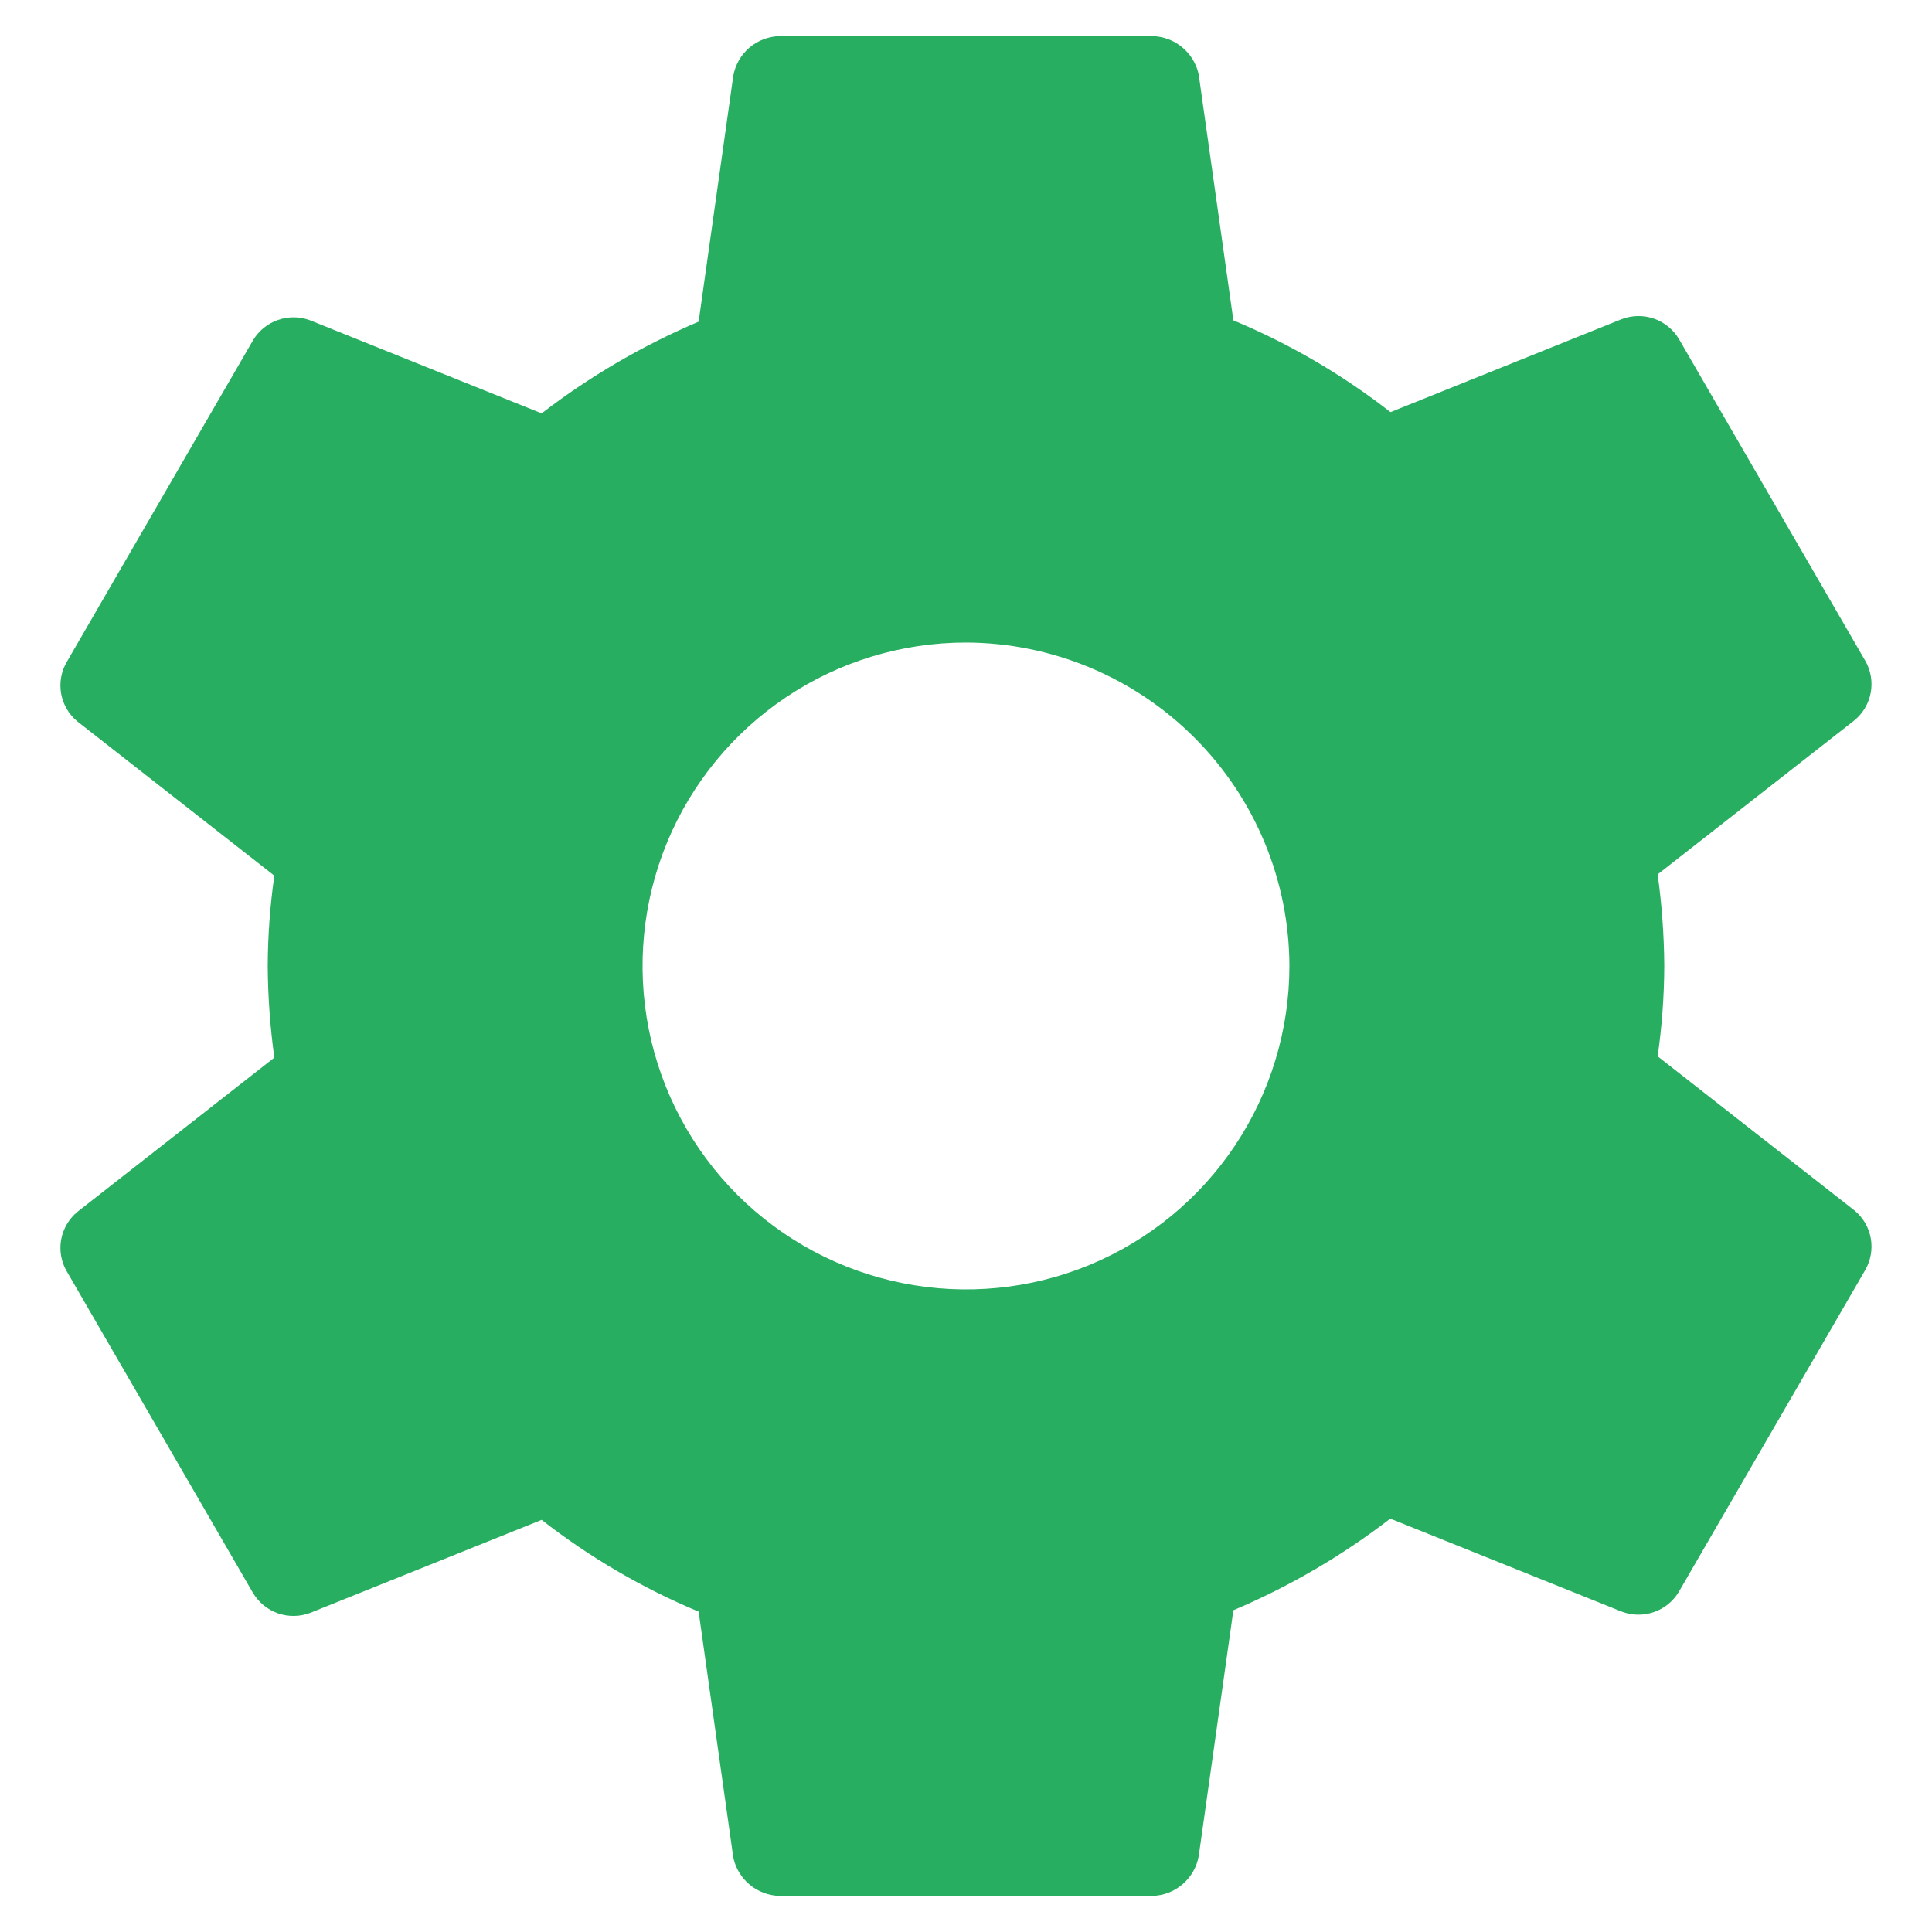 <svg width="28" height="28" viewBox="0 0 28 28" fill="none" xmlns="http://www.w3.org/2000/svg">
<path d="M14 9.312C13.073 9.312 12.166 9.587 11.396 10.102C10.625 10.618 10.024 11.35 9.669 12.206C9.314 13.063 9.222 14.005 9.402 14.915C9.583 15.824 10.03 16.659 10.685 17.315C11.341 17.97 12.176 18.417 13.085 18.597C13.995 18.778 14.937 18.686 15.794 18.331C16.65 17.976 17.382 17.375 17.897 16.604C18.412 15.833 18.687 14.927 18.687 14C18.684 12.758 18.189 11.568 17.31 10.69C16.432 9.811 15.242 9.316 14 9.312ZM24.12 14C24.118 14.438 24.086 14.875 24.024 15.309L26.877 17.543C27.001 17.645 27.085 17.789 27.113 17.947C27.141 18.106 27.112 18.269 27.031 18.409L24.332 23.068C24.25 23.206 24.122 23.311 23.971 23.363C23.819 23.416 23.654 23.414 23.504 23.357L20.149 22.009C19.451 22.547 18.686 22.994 17.875 23.337L17.373 26.899C17.345 27.058 17.262 27.203 17.139 27.308C17.016 27.414 16.861 27.473 16.699 27.477H11.301C11.142 27.474 10.989 27.417 10.866 27.315C10.744 27.214 10.659 27.074 10.627 26.918L10.125 23.357C9.311 23.017 8.546 22.57 7.85 22.027L4.496 23.375C4.346 23.432 4.181 23.434 4.029 23.382C3.878 23.329 3.75 23.224 3.667 23.087L0.969 18.428C0.887 18.289 0.858 18.125 0.886 17.967C0.915 17.808 0.998 17.665 1.123 17.562L3.976 15.328C3.915 14.888 3.883 14.444 3.88 14C3.882 13.562 3.914 13.125 3.976 12.691L1.123 10.457C0.998 10.355 0.915 10.211 0.886 10.053C0.858 9.894 0.887 9.731 0.969 9.591L3.667 4.932C3.749 4.794 3.878 4.69 4.029 4.637C4.181 4.584 4.346 4.586 4.496 4.643L7.85 5.991C8.549 5.453 9.313 5.007 10.125 4.662L10.627 1.101C10.655 0.942 10.737 0.797 10.86 0.691C10.983 0.586 11.139 0.527 11.301 0.523H16.699C16.858 0.527 17.011 0.583 17.133 0.685C17.256 0.786 17.34 0.926 17.373 1.082L17.875 4.643C18.69 4.983 19.456 5.43 20.152 5.973L23.504 4.625C23.654 4.568 23.819 4.566 23.971 4.618C24.122 4.671 24.25 4.775 24.332 4.913L27.031 9.573C27.112 9.712 27.141 9.875 27.113 10.034C27.085 10.193 27.001 10.336 26.877 10.439L24.024 12.672C24.085 13.112 24.117 13.556 24.12 14Z" fill="#27AE60"/>
</svg>
